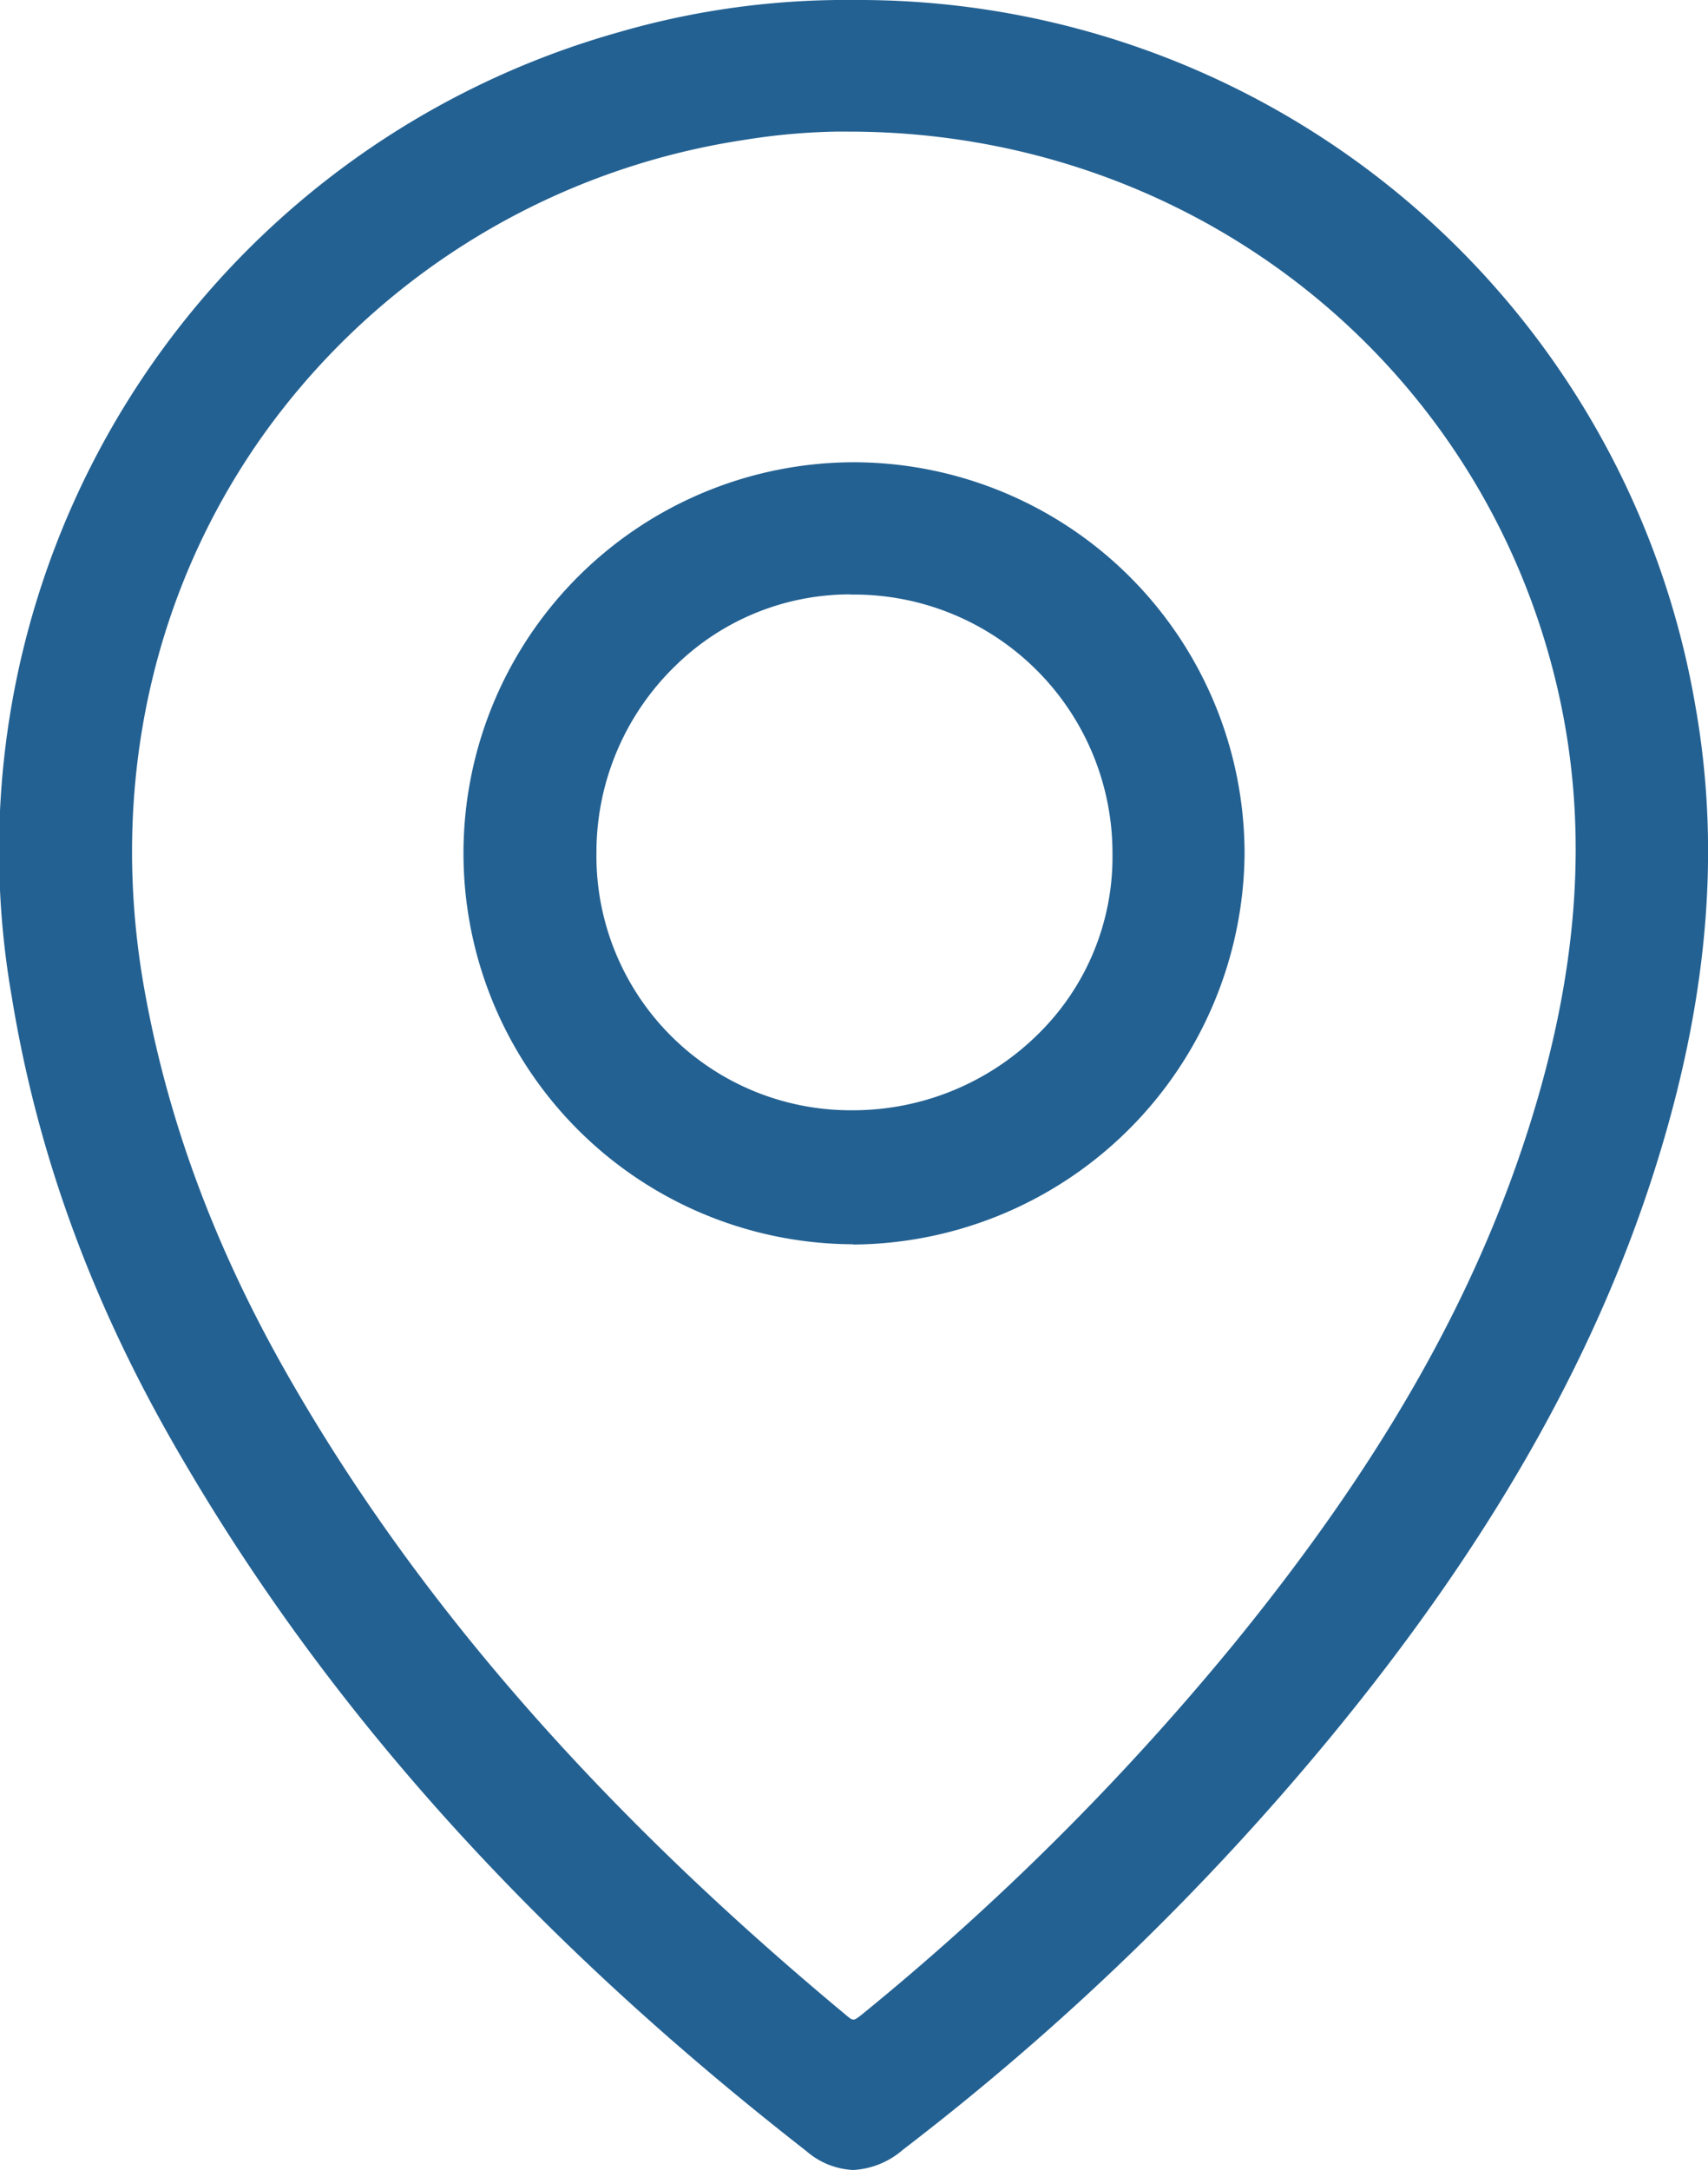 <svg xmlns="http://www.w3.org/2000/svg" viewBox="0 0 200.45 254.57"><defs><style>.cls-1{fill:#236192;}</style></defs><g id="Layer_2" data-name="Layer 2"><g id="Layer_1-2" data-name="Layer 1"><path class="cls-1" d="M199,83A99.61,99.61,0,0,0,100.33,0a95.68,95.68,0,0,0-27.79,3.8A99.73,99.73,0,0,0,1.39,117c3.06,18.71,9.59,36.41,20,54.13C38.81,201,62.79,227.53,94.63,252.35a9,9,0,0,0,5.5,2.22,9.67,9.67,0,0,0,5.84-2.38,306.89,306.89,0,0,0,50.26-48.49c18.37-22.31,30.75-43.94,37.85-66.12C200.38,117.92,202,100.07,199,83ZM98.05,15.44l1.22,0h.34c40.14,0,74.34,26.89,83.21,65.48,3.55,15.44,2.61,31.71-2.89,49.74-6.34,20.81-17.5,40.59-35.14,62.22a307.18,307.18,0,0,1-43.65,43.46c-1,.78-1,.78-1.92,0C70.55,212.5,49.3,188.26,34.28,162.23c-9-15.55-14.68-30.86-17.45-46.81-4-23.35,1.07-46.4,14.42-64.89A84.89,84.89,0,0,1,87.18,16.44,76,76,0,0,1,98.05,15.44Z"/><path class="cls-1" d="M100.13,146h.1a46.24,46.24,0,0,0,45.83-45.77,45.93,45.93,0,0,0-45.66-46,45.87,45.87,0,0,0-.27,91.74Zm-.35-76.25h.53a30.33,30.33,0,0,1,30.25,30.44,29.1,29.1,0,0,1-8.6,21,30.9,30.9,0,0,1-21.8,9.06H100A29.84,29.84,0,0,1,70,99.88a30.43,30.43,0,0,1,9.22-21.73A29.27,29.27,0,0,1,99.78,69.73Z"/></g></g></svg>
